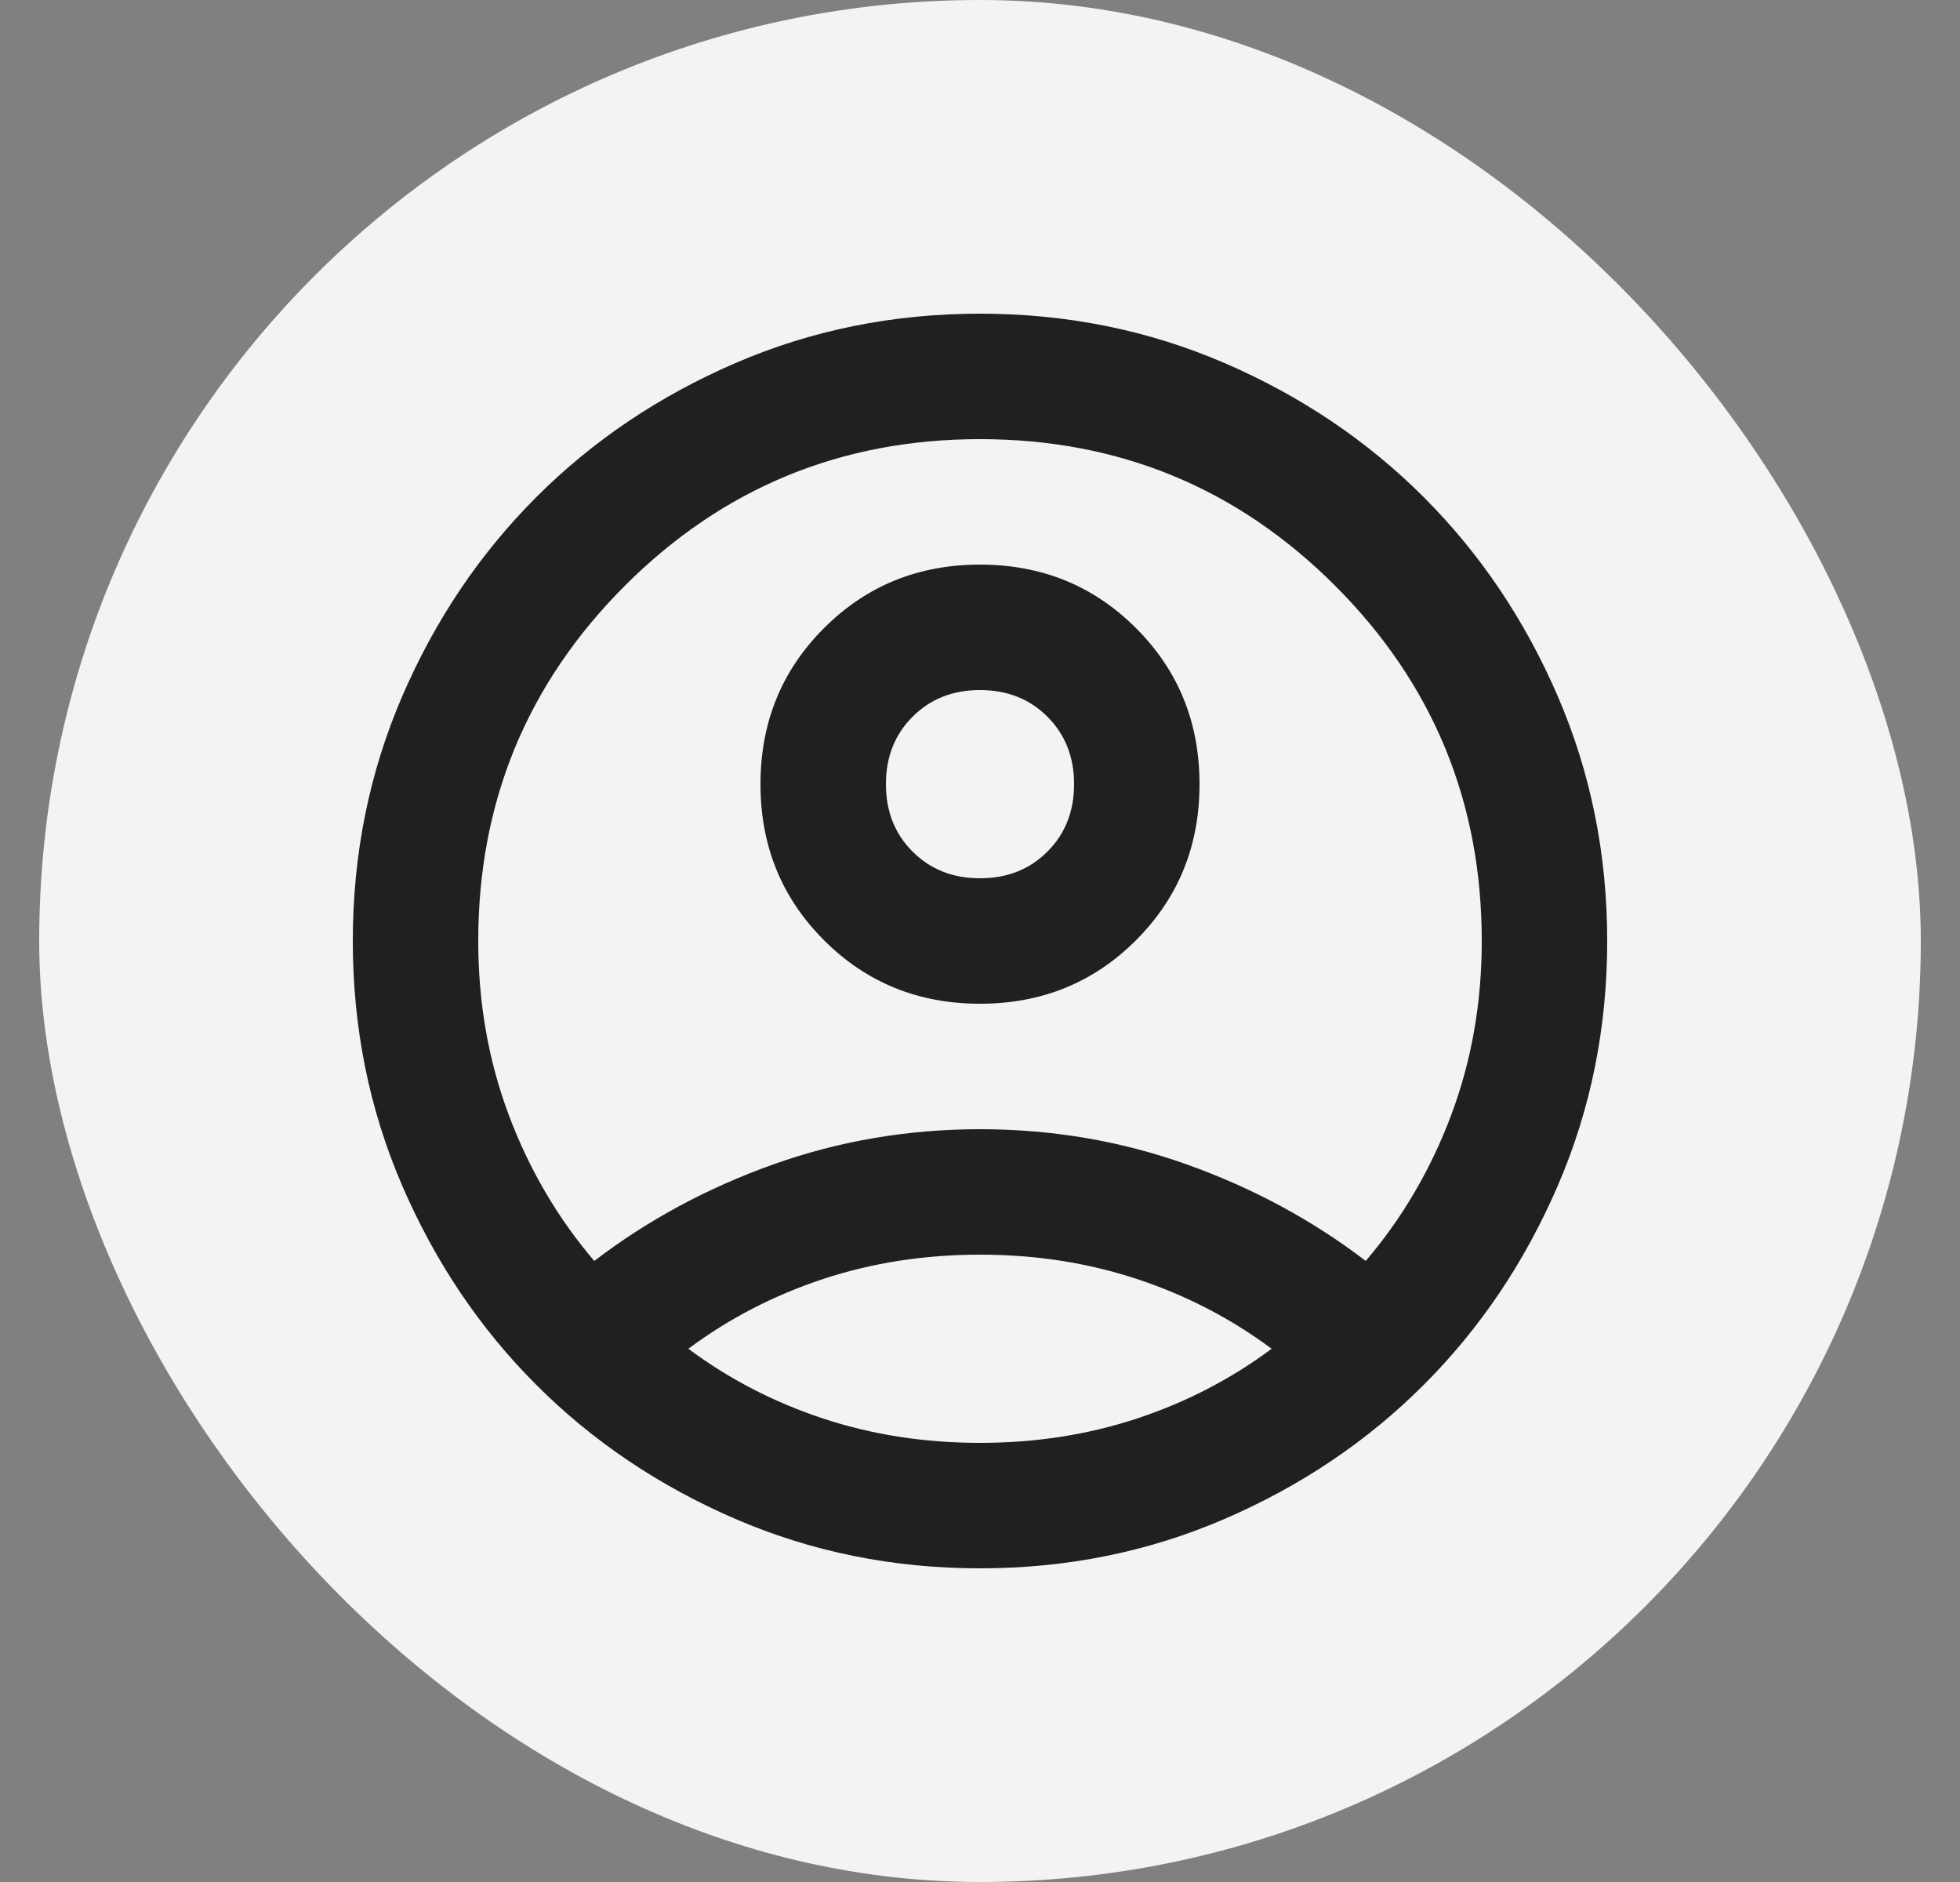 <svg width="25" height="24" viewBox="0 0 25 24" fill="none" xmlns="http://www.w3.org/2000/svg">
<rect x="0" y="0" width="25" height="24" fill="#808080" stroke="none"/>
<rect x="0.5" width="24" height="24" rx="12" fill="#F4F3F4"/>
<mask id="mask0_3824_17002" style="mask-type:alpha" maskUnits="userSpaceOnUse" x="0" y="0" width="25" height="24">
<rect x="0.5" width="24" height="24" fill="#221F20"/>
</mask>
<g mask="url(#mask0_3824_17002)">
<path d="M7.58 16.08C8.26 15.56 9.02 15.15 9.86 14.85C10.7 14.55 11.58 14.4 12.5 14.4C13.42 14.4 14.3 14.55 15.14 14.85C15.98 15.15 16.74 15.56 17.42 16.08C17.887 15.533 18.25 14.913 18.51 14.22C18.77 13.527 18.9 12.787 18.9 12C18.9 10.227 18.277 8.717 17.03 7.47C15.783 6.223 14.273 5.6 12.5 5.6C10.727 5.6 9.217 6.223 7.97 7.47C6.723 8.717 6.1 10.227 6.1 12C6.1 12.787 6.23 13.527 6.49 14.22C6.75 14.913 7.113 15.533 7.58 16.08ZM12.5 12.8C11.713 12.8 11.05 12.53 10.51 11.99C9.97 11.45 9.7 10.787 9.7 10C9.7 9.213 9.97 8.55 10.51 8.01C11.05 7.47 11.713 7.2 12.5 7.2C13.287 7.2 13.95 7.47 14.49 8.01C15.03 8.55 15.3 9.213 15.3 10C15.3 10.787 15.03 11.45 14.49 11.99C13.95 12.53 13.287 12.8 12.5 12.8ZM12.5 20C11.393 20 10.353 19.79 9.38 19.37C8.407 18.95 7.56 18.38 6.84 17.66C6.12 16.94 5.55 16.093 5.13 15.12C4.71 14.147 4.5 13.107 4.5 12C4.5 10.893 4.71 9.853 5.13 8.88C5.55 7.907 6.12 7.06 6.84 6.34C7.56 5.62 8.407 5.05 9.38 4.63C10.353 4.21 11.393 4 12.5 4C13.607 4 14.647 4.21 15.62 4.63C16.593 5.05 17.44 5.62 18.16 6.34C18.88 7.06 19.45 7.907 19.87 8.88C20.29 9.853 20.5 10.893 20.5 12C20.5 13.107 20.29 14.147 19.87 15.12C19.45 16.093 18.88 16.94 18.16 17.66C17.44 18.38 16.593 18.95 15.62 19.37C14.647 19.79 13.607 20 12.5 20ZM12.5 18.4C13.207 18.4 13.873 18.297 14.5 18.09C15.127 17.883 15.7 17.587 16.22 17.2C15.7 16.813 15.127 16.517 14.5 16.31C13.873 16.103 13.207 16 12.5 16C11.793 16 11.127 16.103 10.5 16.31C9.873 16.517 9.3 16.813 8.78 17.2C9.3 17.587 9.873 17.883 10.5 18.09C11.127 18.297 11.793 18.4 12.5 18.4ZM12.5 11.2C12.847 11.2 13.133 11.087 13.36 10.86C13.587 10.633 13.7 10.347 13.7 10C13.7 9.653 13.587 9.367 13.36 9.14C13.133 8.913 12.847 8.8 12.5 8.8C12.153 8.8 11.867 8.913 11.64 9.14C11.413 9.367 11.3 9.653 11.3 10C11.3 10.347 11.413 10.633 11.64 10.86C11.867 11.087 12.153 11.2 12.5 11.2Z" fill="#221F20"/>
</g>
</svg>
